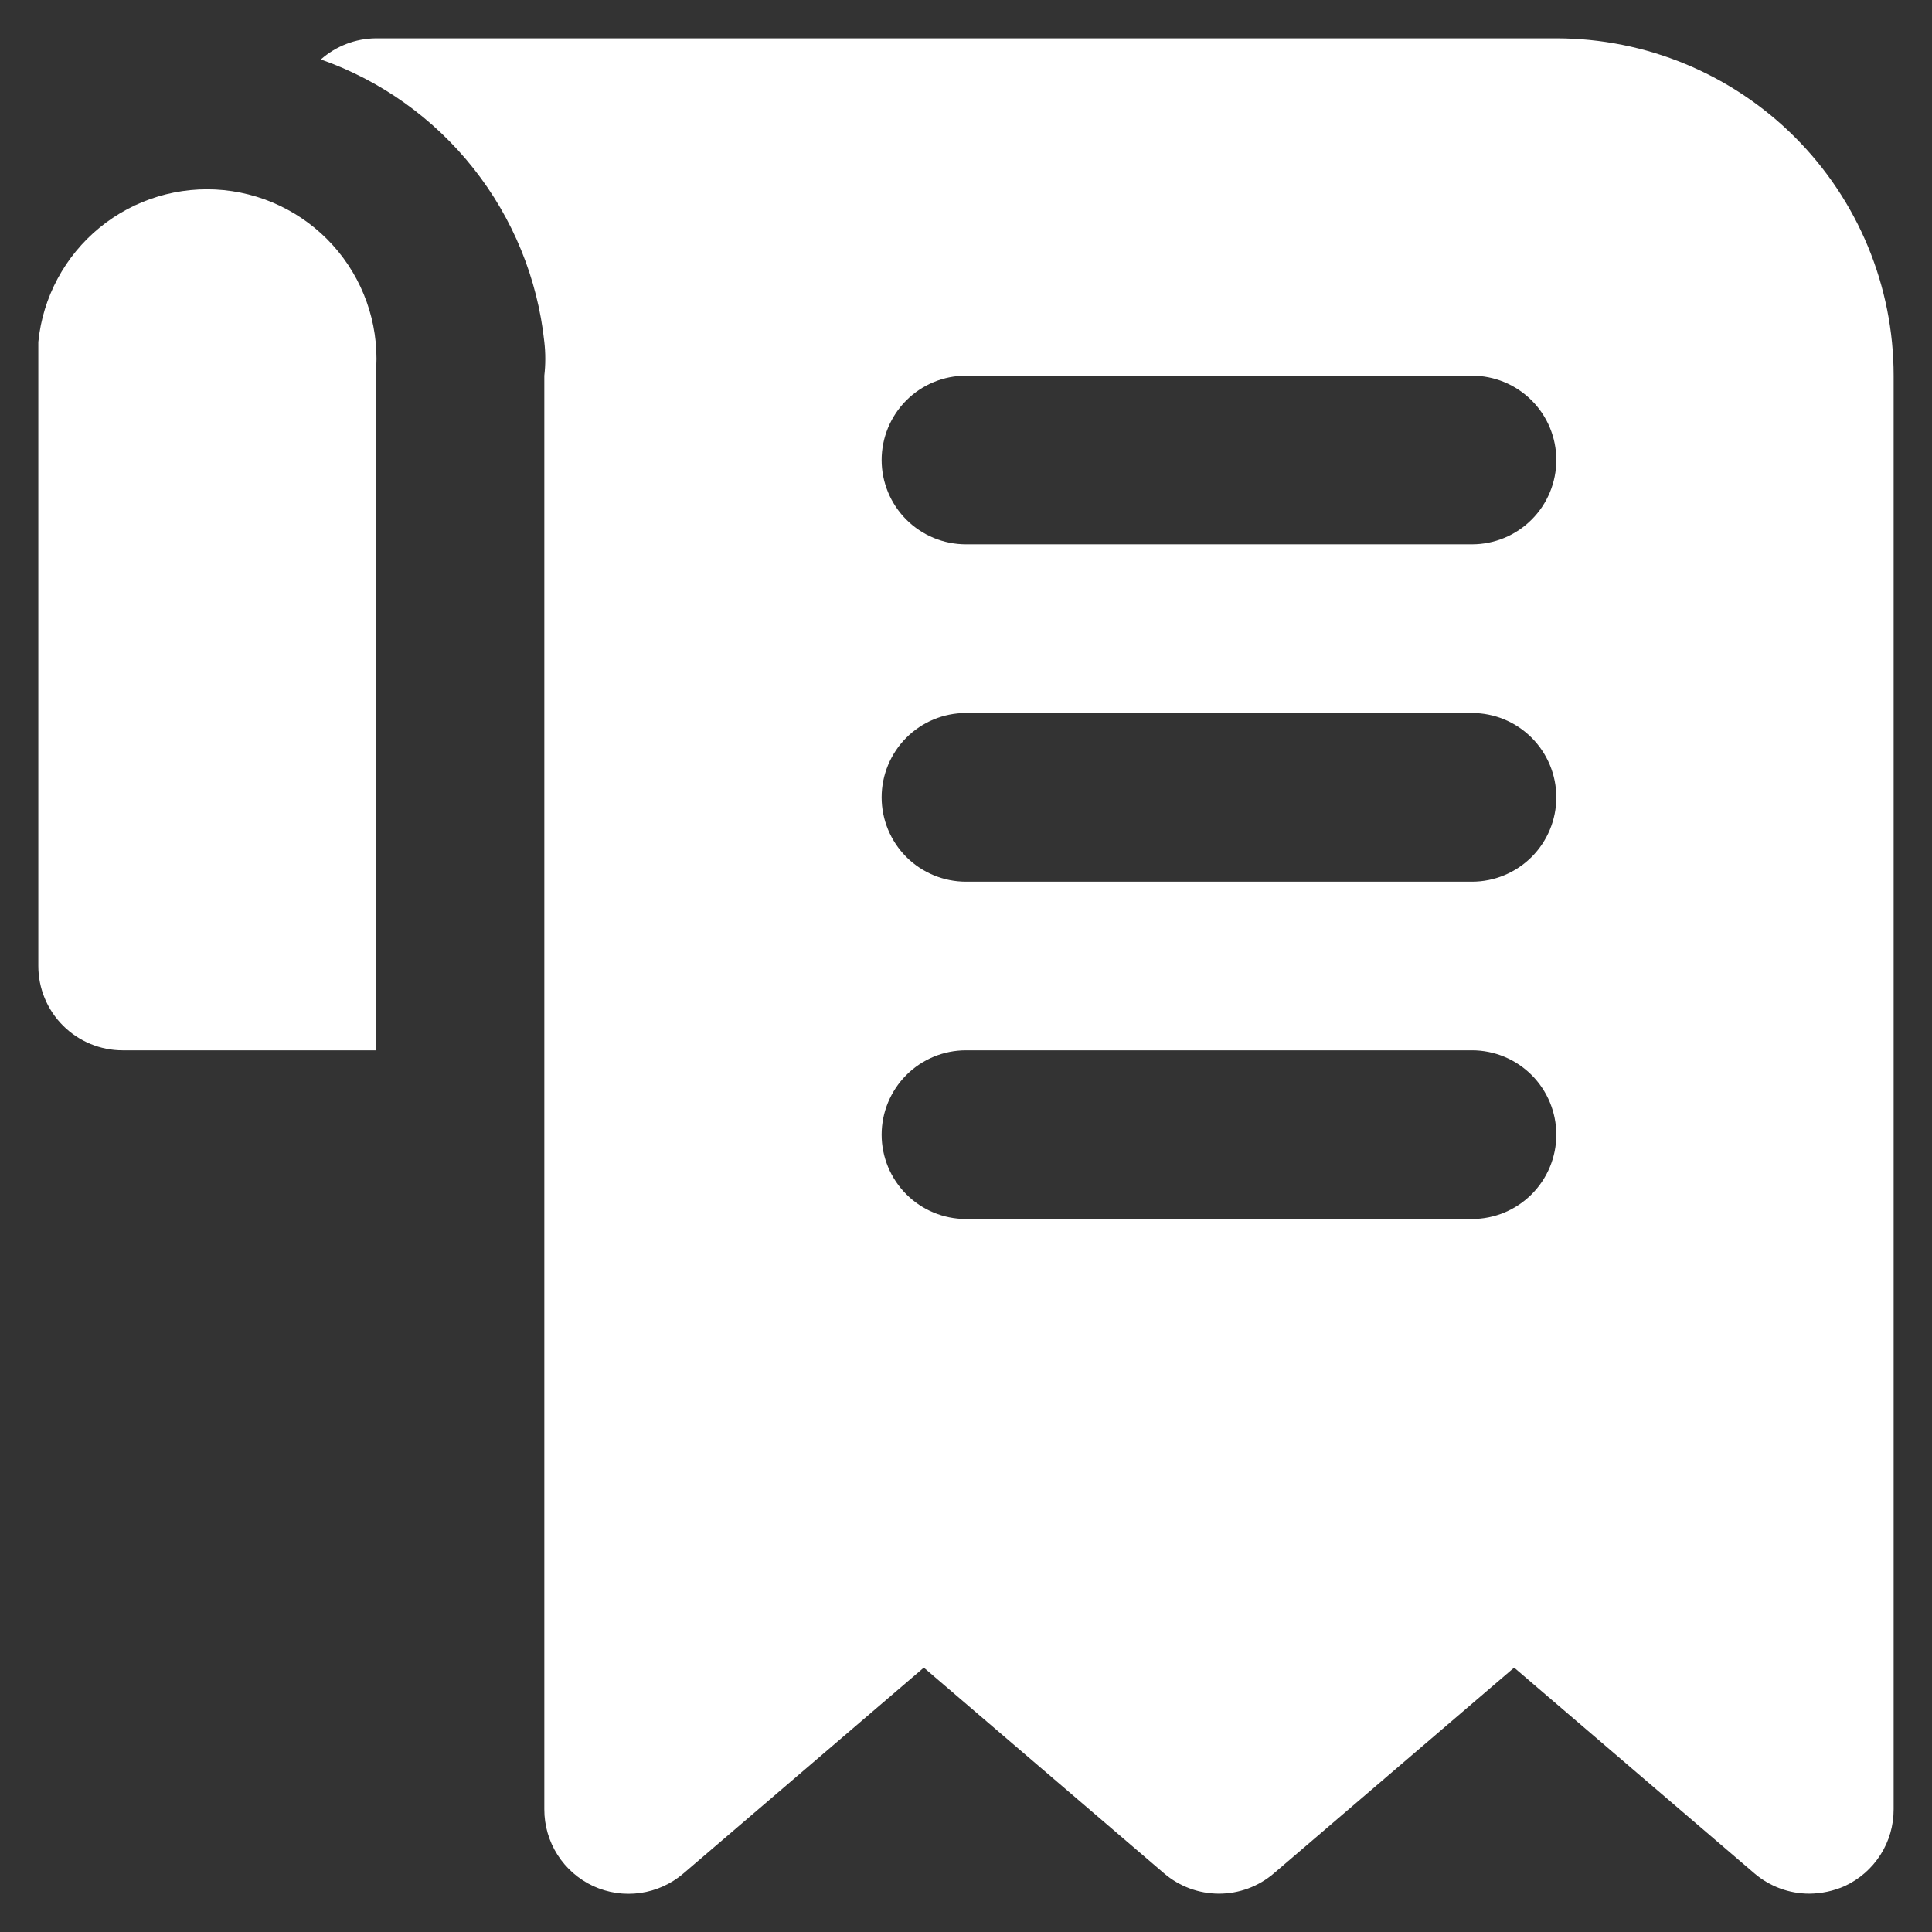 <svg width="42" height="42" viewBox="0 0 42 42" fill="none" xmlns="http://www.w3.org/2000/svg">
<rect x="0" y="0" width="42" height="42" fill="#333333" stroke="none"/>
<path d="M33.833 0.833H8.166C7.727 0.838 7.304 1.001 6.975 1.292C8.282 1.752 9.432 2.573 10.292 3.66C11.152 4.747 11.686 6.055 11.833 7.433C11.861 7.677 11.861 7.923 11.833 8.167V39.333C11.832 39.684 11.932 40.028 12.12 40.323C12.309 40.619 12.578 40.854 12.896 41.002C13.215 41.148 13.57 41.201 13.918 41.152C14.265 41.103 14.592 40.956 14.858 40.727L20.083 36.253L25.308 40.727C25.64 41.011 26.063 41.167 26.5 41.167C26.937 41.167 27.359 41.011 27.691 40.727L32.916 36.253L38.141 40.727C38.473 41.011 38.896 41.167 39.333 41.167C39.598 41.165 39.86 41.109 40.103 41.002C40.421 40.854 40.691 40.619 40.879 40.323C41.068 40.028 41.167 39.684 41.166 39.333V8.167C41.166 6.222 40.394 4.356 39.019 2.981C37.643 1.606 35.778 0.833 33.833 0.833ZM32 26.5H21C20.513 26.5 20.047 26.307 19.703 25.963C19.36 25.619 19.166 25.153 19.166 24.667C19.166 24.18 19.36 23.714 19.703 23.37C20.047 23.026 20.513 22.833 21 22.833H32C32.486 22.833 32.952 23.026 33.296 23.37C33.64 23.714 33.833 24.18 33.833 24.667C33.833 25.153 33.64 25.619 33.296 25.963C32.952 26.307 32.486 26.5 32 26.5ZM32 19.167H21C20.513 19.167 20.047 18.973 19.703 18.63C19.36 18.286 19.166 17.82 19.166 17.333C19.166 16.847 19.36 16.381 19.703 16.037C20.047 15.693 20.513 15.5 21 15.5H32C32.486 15.5 32.952 15.693 33.296 16.037C33.64 16.381 33.833 16.847 33.833 17.333C33.833 17.82 33.64 18.286 33.296 18.63C32.952 18.973 32.486 19.167 32 19.167ZM32 11.833H21C20.513 11.833 20.047 11.64 19.703 11.296C19.36 10.953 19.166 10.486 19.166 10C19.166 9.514 19.36 9.047 19.703 8.704C20.047 8.36 20.513 8.167 21 8.167H32C32.486 8.167 32.952 8.36 33.296 8.704C33.64 9.047 33.833 9.514 33.833 10C33.833 10.486 33.64 10.953 33.296 11.296C32.952 11.64 32.486 11.833 32 11.833ZM8.166 8.167V22.833H2.666C2.18 22.833 1.714 22.64 1.37 22.296C1.026 21.953 0.833 21.486 0.833 21V8.167C0.833 7.91 0.833 7.672 0.833 7.433C0.93 6.461 1.41 5.567 2.166 4.948C2.923 4.329 3.894 4.036 4.866 4.133C5.839 4.231 6.733 4.71 7.352 5.466C7.971 6.223 8.264 7.194 8.166 8.167Z" fill="white"/>
</svg>
